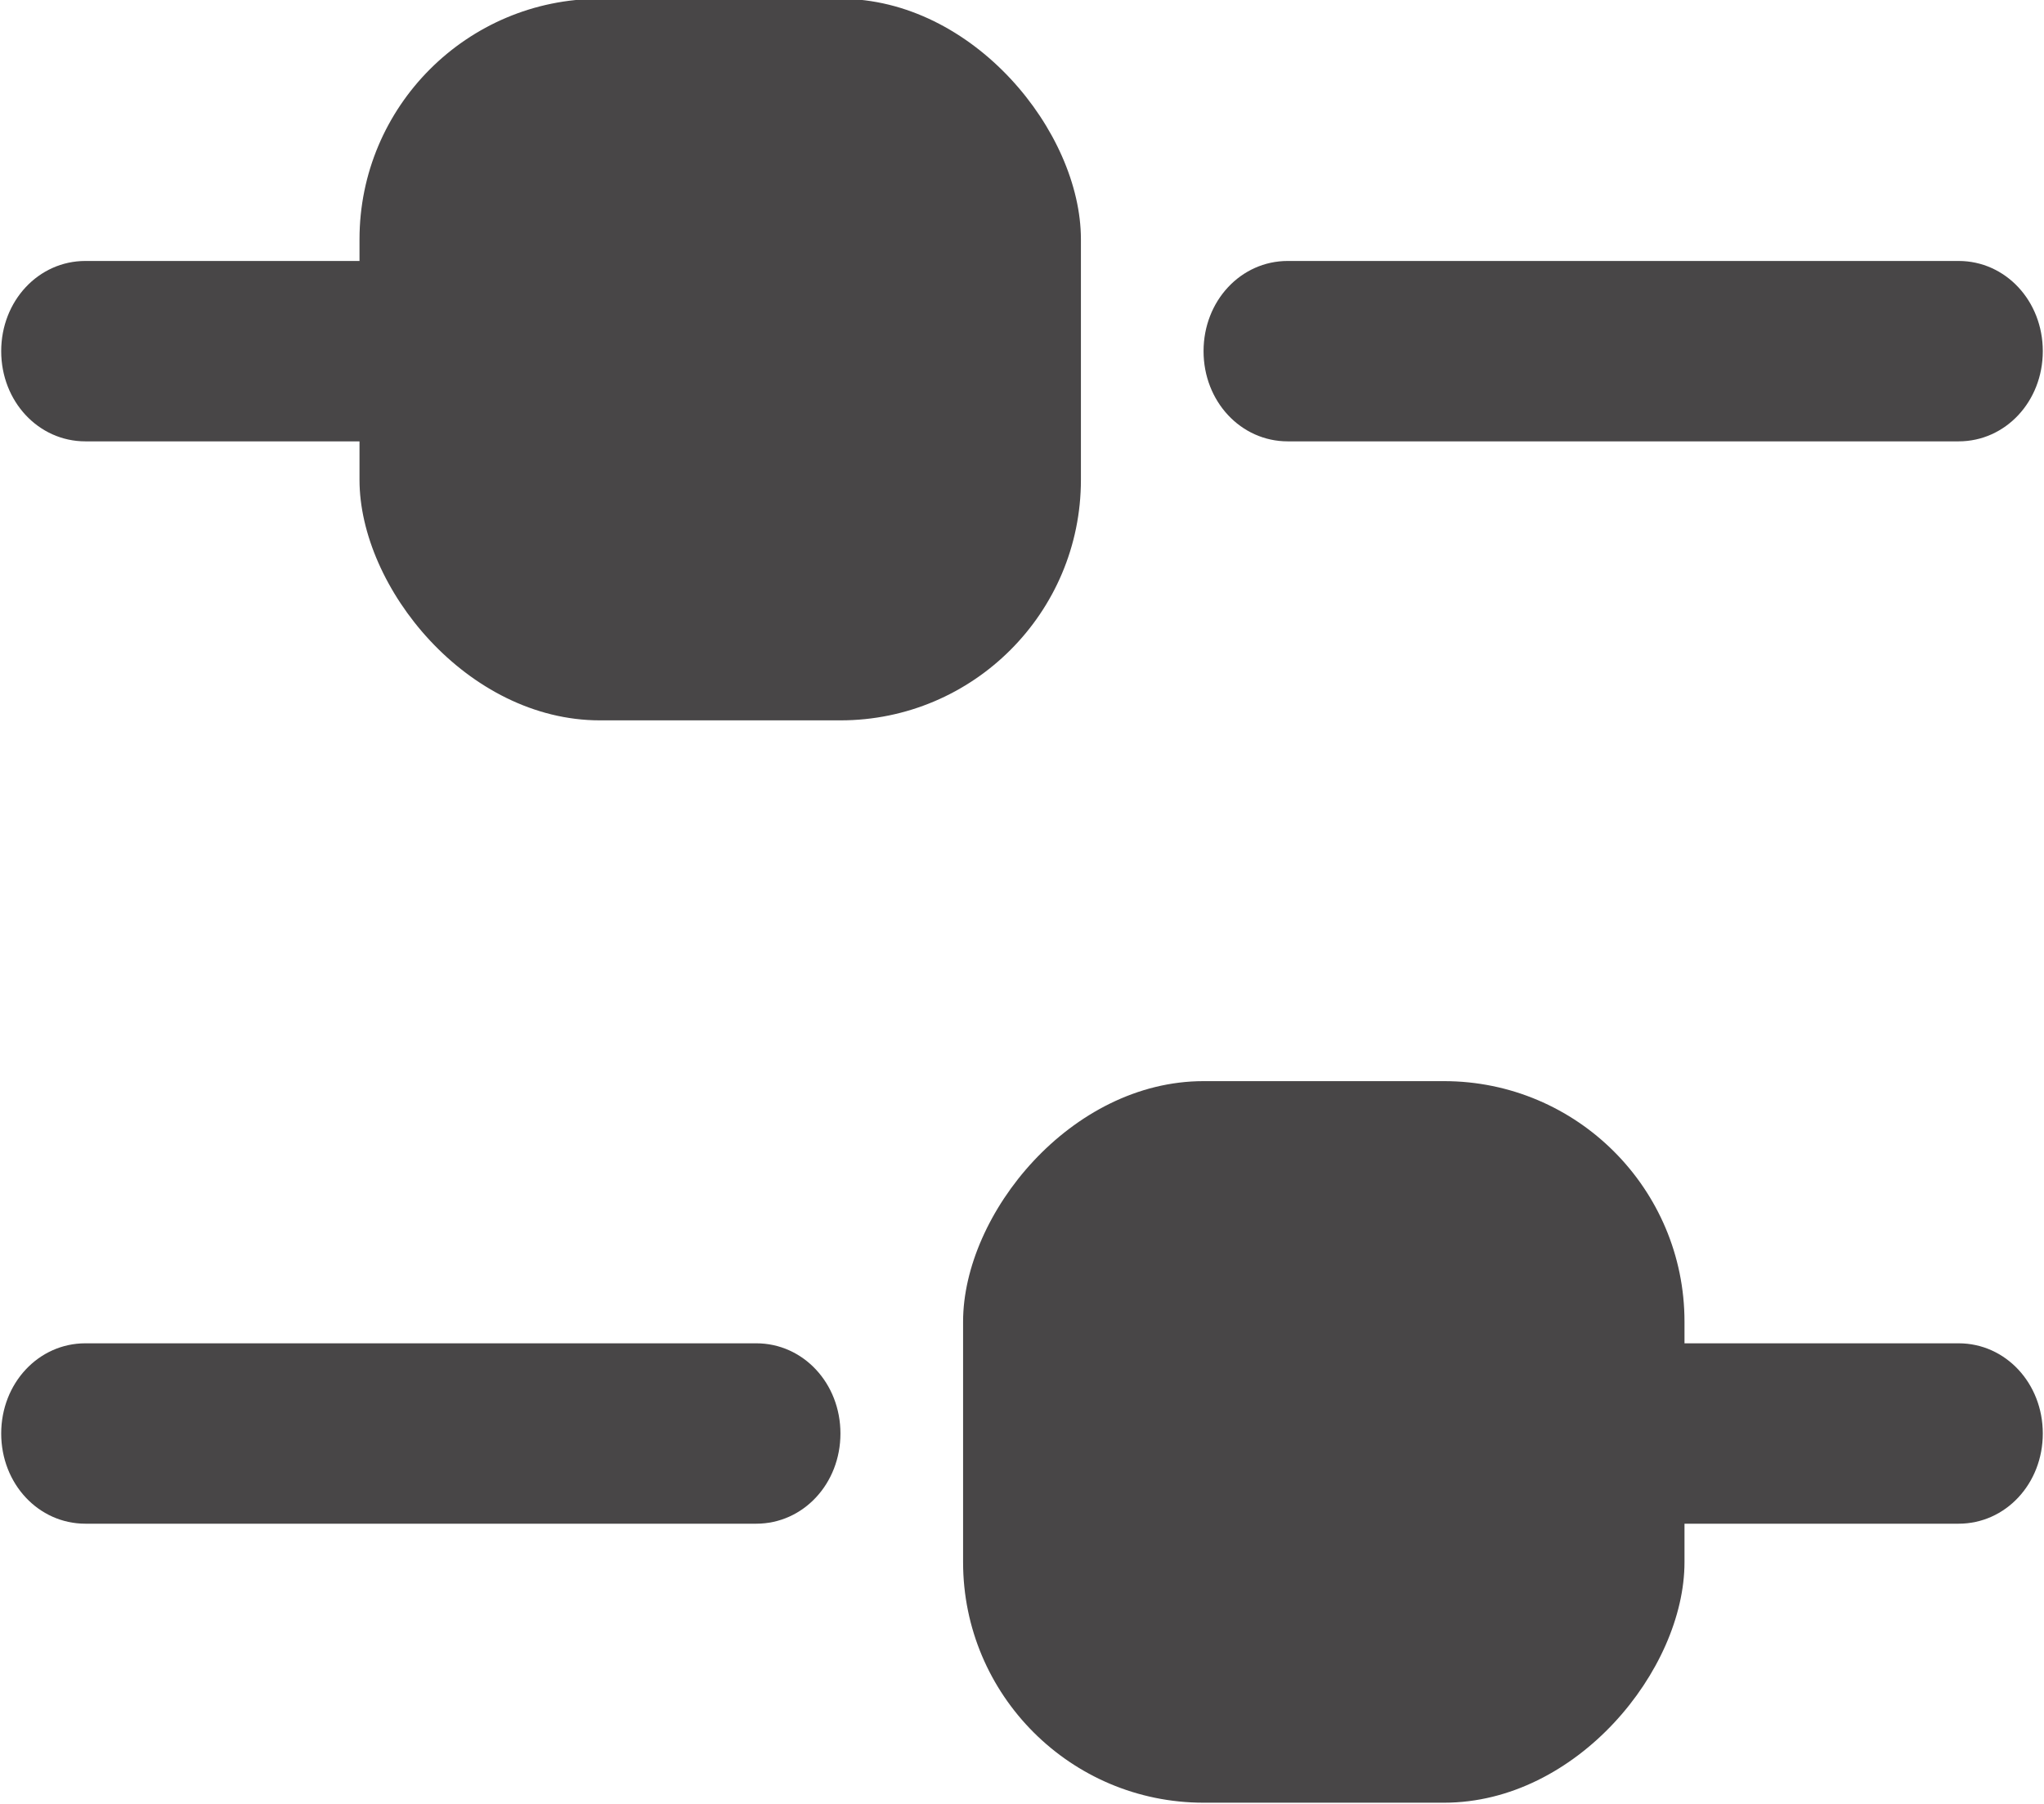 <svg width="17" height="15" viewBox="0 0 17 15" fill="none" xmlns="http://www.w3.org/2000/svg">
<path d="M16.29 3.67L10.71 3.67C10.32 3.67 10.01 3.338 10.01 2.92C10.01 2.502 10.32 2.17 10.71 2.17L16.29 2.17C16.68 2.17 16.99 2.502 16.99 2.92C16.99 3.338 16.68 3.67 16.29 3.67Z" fill="#484647"/>
<path d="M6.29 3.67L0.71 3.67C0.32 3.67 0.01 3.338 0.01 2.92C0.01 2.502 0.32 2.17 0.71 2.17L6.29 2.17C6.68 2.17 6.99 2.502 6.99 2.92C6.99 3.338 6.68 3.67 6.29 3.67Z" fill="#484647"/>
<rect x="2.99" y="-0.01" width="6" height="6" rx="2" fill="#484647"/>
<path d="M0.71 12.67L6.29 12.67C6.68 12.67 6.99 12.338 6.99 11.92C6.99 11.502 6.68 11.17 6.29 11.17L0.71 11.17C0.32 11.17 0.01 11.502 0.01 11.92C0.01 12.338 0.32 12.67 0.71 12.67Z" fill="#484647"/>
<path d="M10.71 12.67L16.29 12.67C16.68 12.67 16.99 12.338 16.99 11.92C16.99 11.502 16.68 11.17 16.29 11.17L10.71 11.17C10.32 11.17 10.01 11.502 10.01 11.92C10.01 12.338 10.32 12.67 10.71 12.67Z" fill="#484647"/>
<rect width="6" height="6" rx="2" transform="matrix(-1 -8.74228e-08 -8.74228e-08 1 14.01 8.99)" fill="#484647"/>
</svg>
